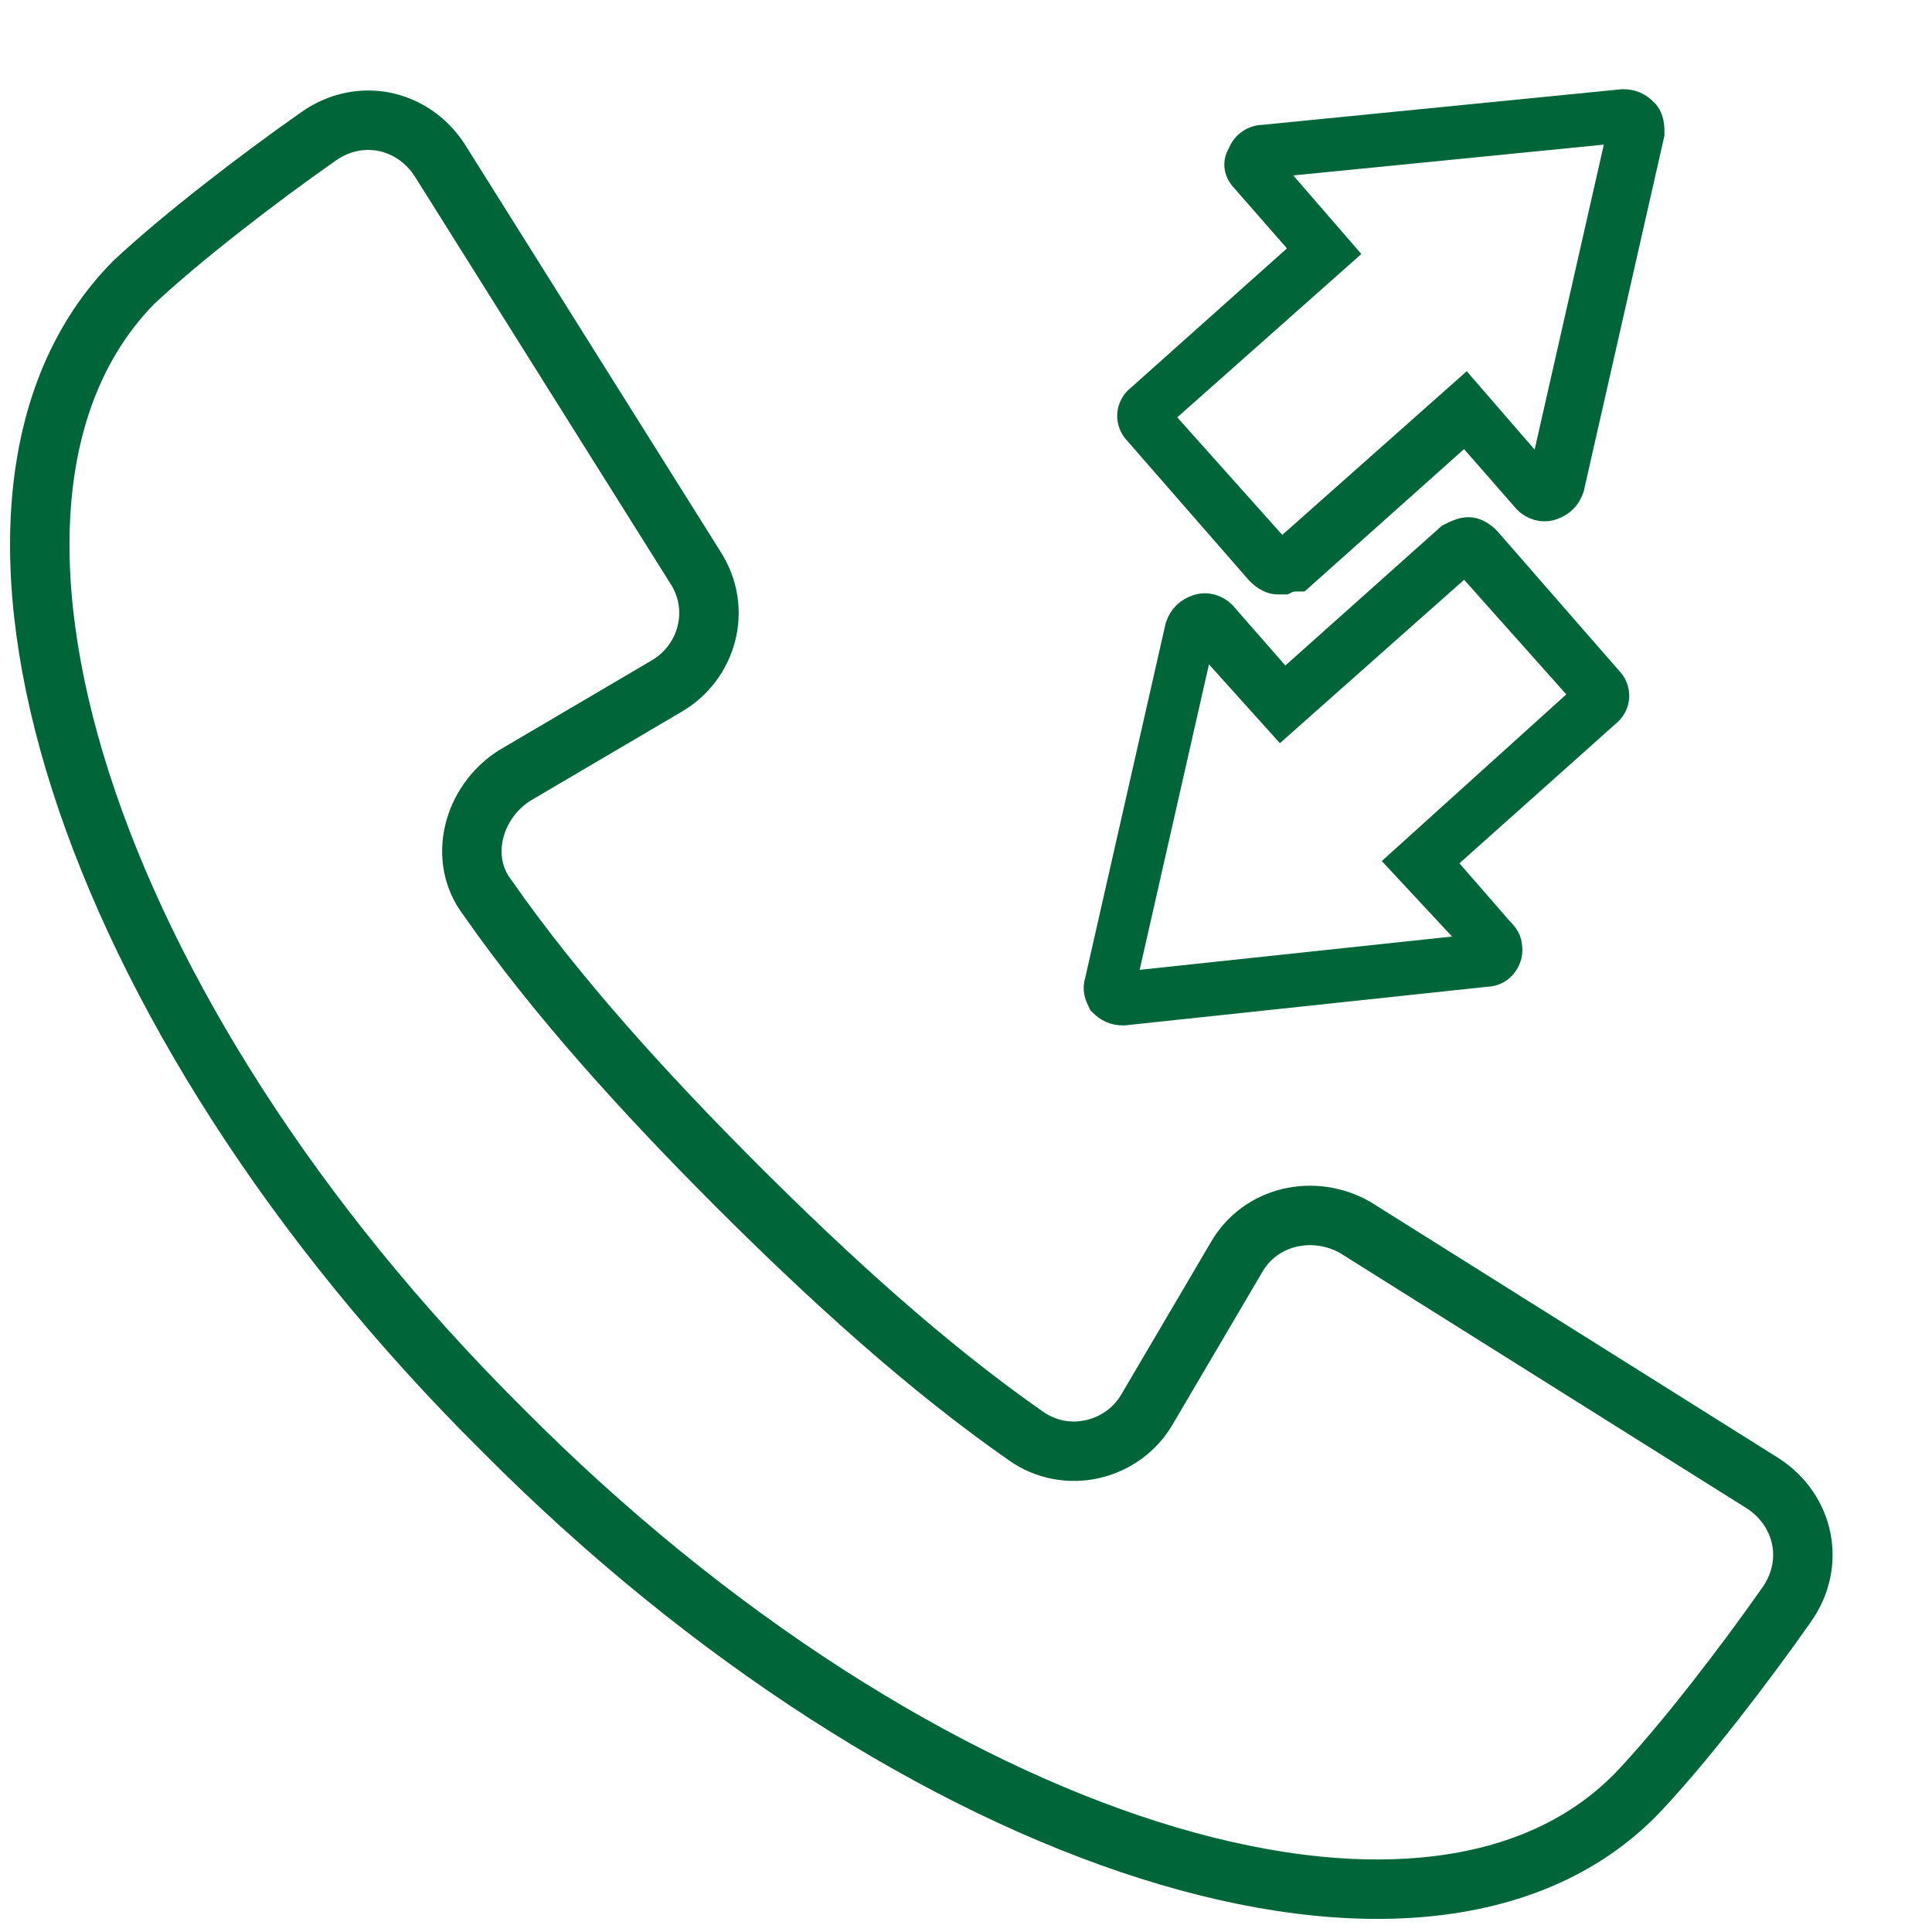 <svg xmlns="http://www.w3.org/2000/svg" xmlns:xlink="http://www.w3.org/1999/xlink" id="Layer_1" x="0px" y="0px" viewBox="0 0 65 65" style="enable-background:new 0 0 65 65;" xml:space="preserve"><style type="text/css">	.st0{fill:none;stroke:#00663A;stroke-width:2;stroke-linejoin:round;}	.st1{fill:none;stroke:#00663A;stroke-miterlimit:10;}</style><path class="st0" d="M16.9,48.1C2.8,34.1-2.7,16.8,4.5,9.5C6.1,8,8.7,6,10.7,4.6c1.4-1,3.2-0.6,4.1,0.8l8.6,13.7 c0.9,1.4,0.4,3.2-1,4l-5.1,3c-1.4,0.9-1.9,2.8-0.9,4.1c2.3,3.3,5.3,6.6,8.4,9.7c3.1,3.1,6.4,6.1,9.7,8.4c1.4,1,3.3,0.5,4.1-0.9 l3-5.1c0.8-1.4,2.6-1.8,4-1l13.7,8.6c1.4,0.9,1.8,2.7,0.8,4.1c-1.4,2-3.4,4.6-4.9,6.2C48.2,67.7,30.9,62.2,16.9,48.1z"></path><g>	<polygon class="st1" points="54.6,4.3 42.5,5.5 45.1,8.5 38.9,14 43.1,18.7 49.3,13.2 51.9,16.2  "></polygon>	<path class="st1" d="M43.2,19.5c-0.1,0-0.1,0-0.2,0c-0.2,0-0.4-0.1-0.6-0.3l-4.1-4.7c-0.3-0.3-0.3-0.8,0.1-1.1l5.6-5L41.9,6  c-0.2-0.2-0.3-0.5-0.1-0.8c0.1-0.3,0.4-0.5,0.7-0.5l12.1-1.2c0.3,0,0.5,0.1,0.7,0.3c0.2,0.2,0.2,0.5,0.2,0.7l-2.7,11.9  c-0.1,0.3-0.3,0.5-0.6,0.6c-0.3,0.1-0.6,0-0.8-0.2l-2.1-2.4l-5.6,5C43.5,19.4,43.4,19.4,43.2,19.5z"></path>	<polygon class="st1" points="37.7,33.2 40.4,21.3 43.1,24.3 49.3,18.8 53.4,23.4 47.2,29 49.9,31.9  "></polygon>	<path class="st1" d="M50,32.7C50,32.7,50,32.7,50,32.7L37.8,34c-0.3,0-0.5-0.1-0.7-0.3C37,33.5,36.9,33.3,37,33l2.7-11.9  c0.1-0.3,0.3-0.5,0.6-0.6c0.3-0.1,0.6,0,0.8,0.2l2.1,2.4l5.6-5c0.2-0.1,0.4-0.2,0.6-0.2c0.2,0,0.4,0.1,0.6,0.3l4.1,4.7  c0.3,0.3,0.3,0.8-0.1,1.1l-5.6,5l2,2.3c0.1,0.1,0.3,0.3,0.3,0.5C50.8,32.2,50.5,32.7,50,32.7C50,32.7,50,32.7,50,32.7z"></path></g></svg>